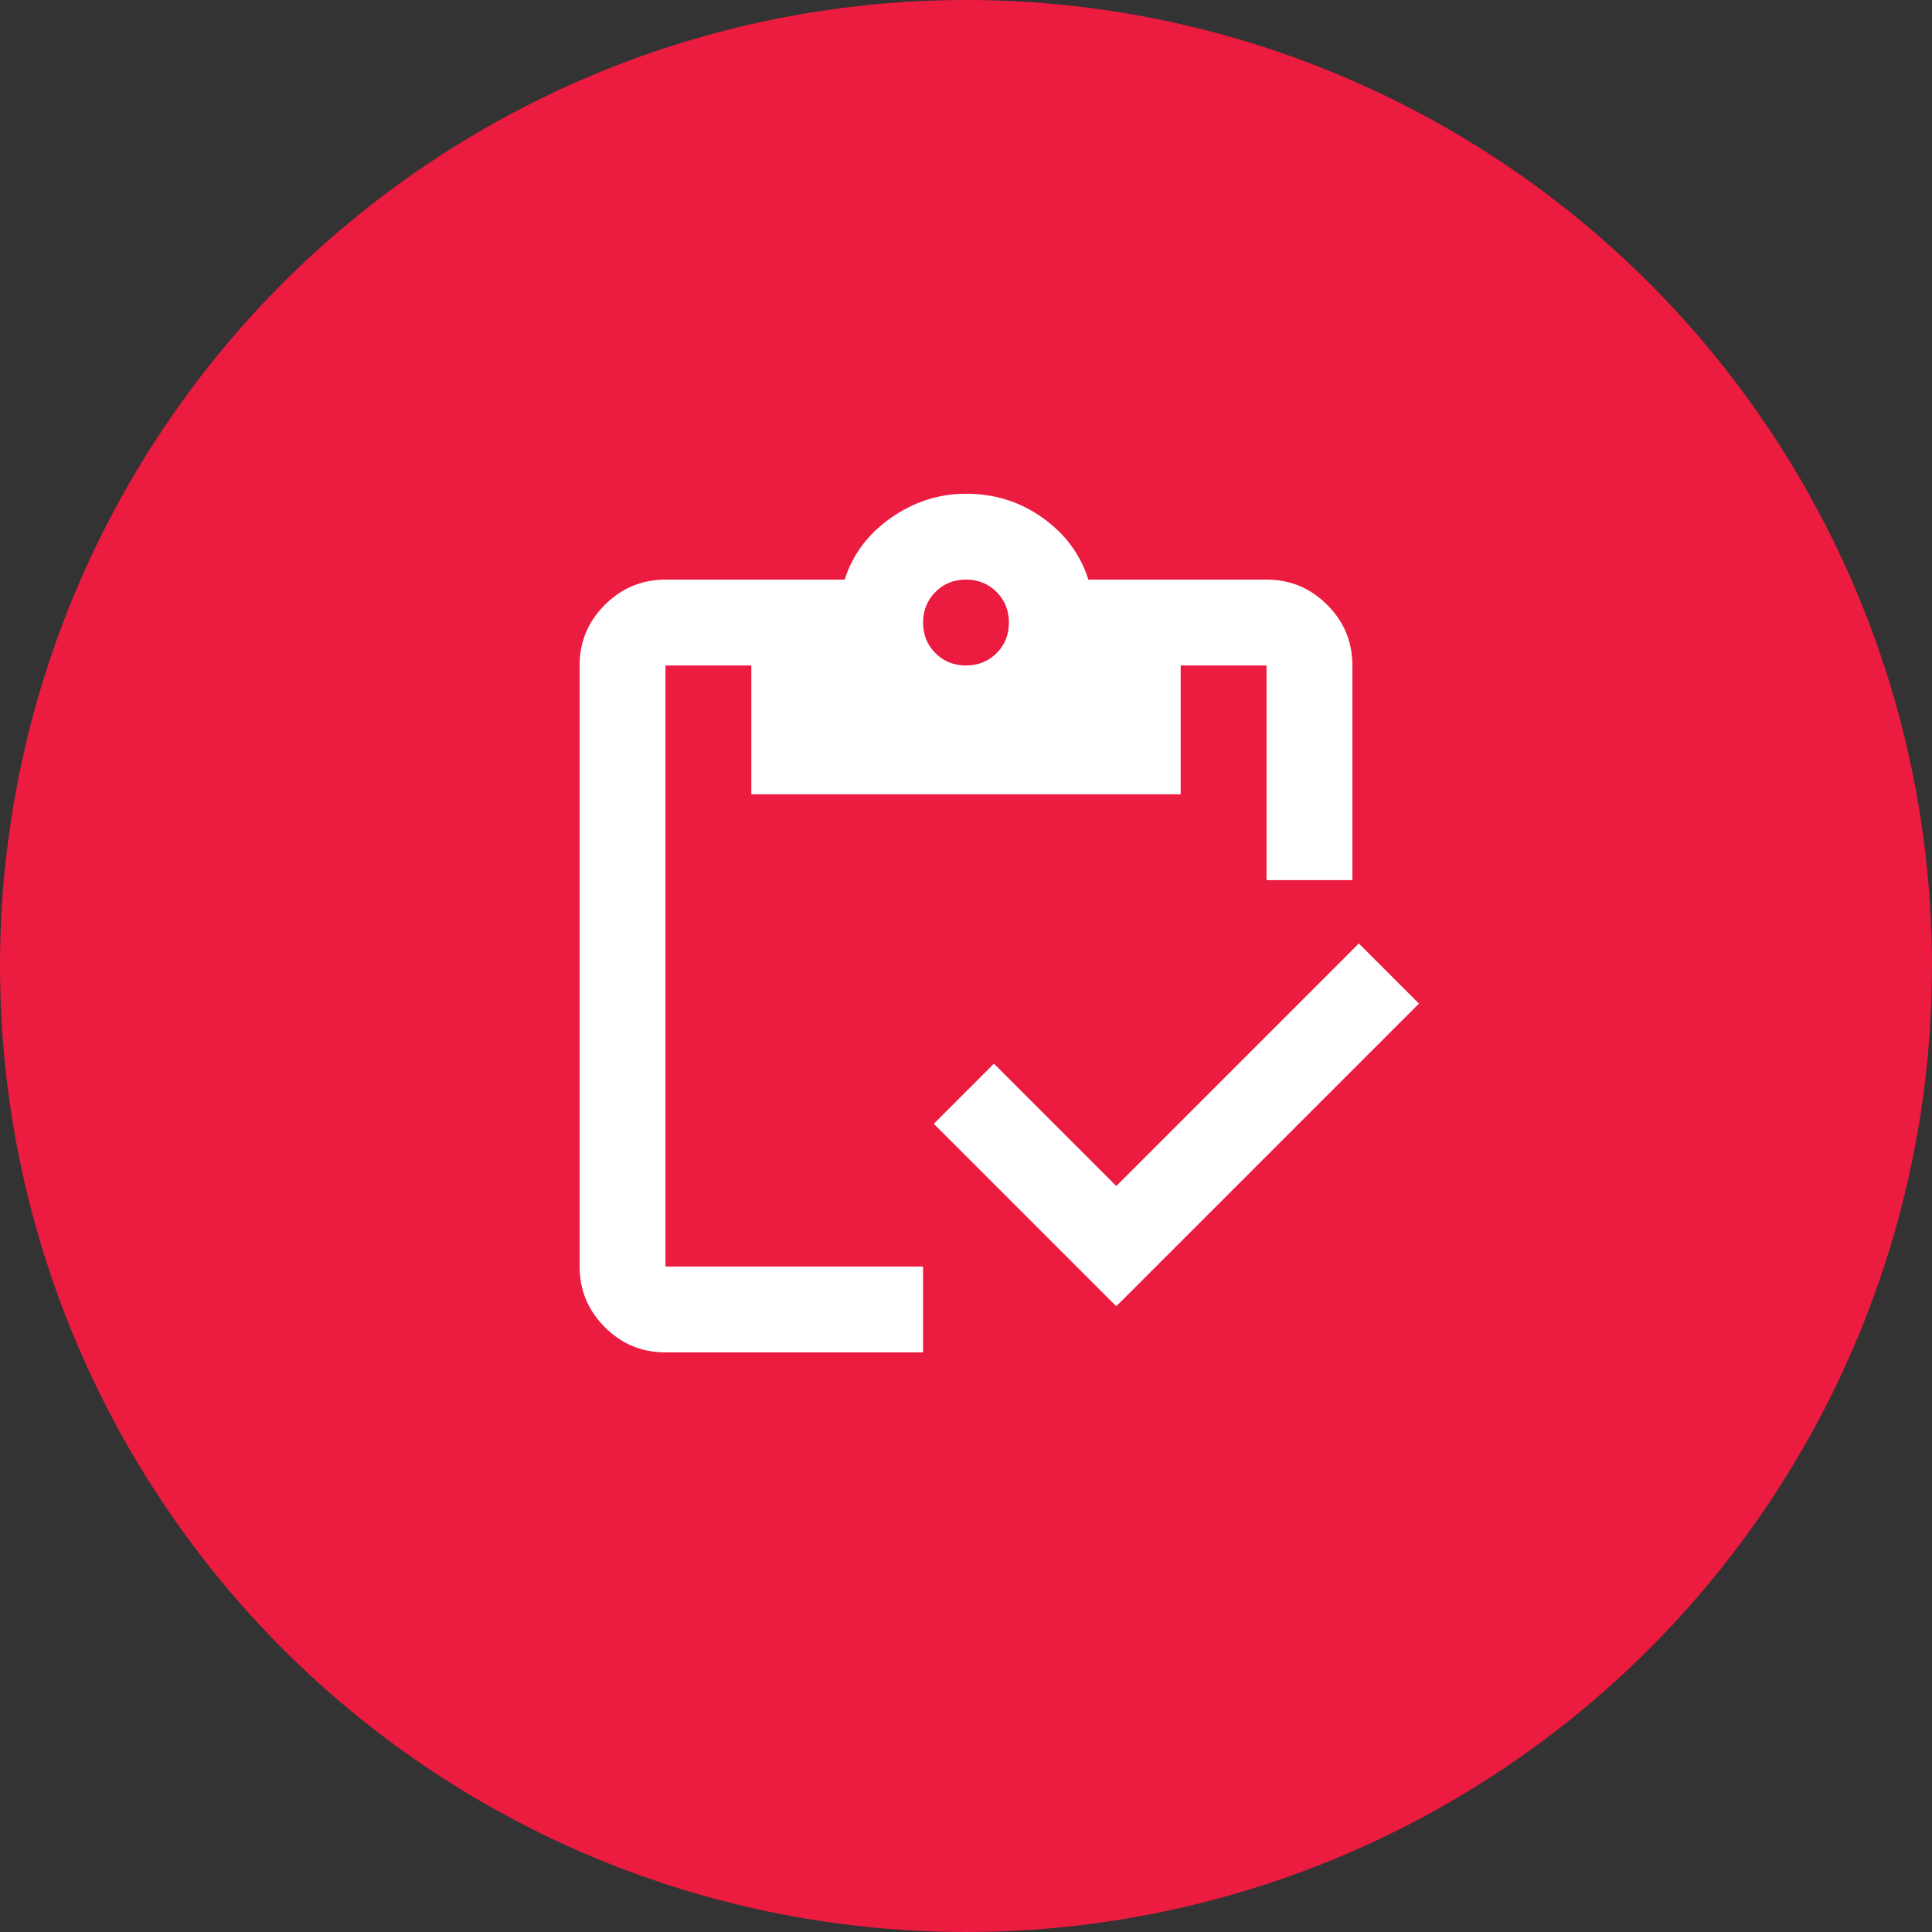 <?xml version="1.0" encoding="UTF-8"?>
<svg xmlns="http://www.w3.org/2000/svg" width="60" height="60" viewBox="0 0 60 60" fill="none">
  <rect x="0" y="0" width="60" height="60" fill="#333333" stroke="none"/>
  <circle cx="30" cy="30" r="30" fill="#EC1B40"></circle>
  <path d="M34.667 40.567L29 34.9L30.867 33.033L34.667 36.833L42.2 29.3L44.067 31.167L34.667 40.567ZM42 27.333H39.333V20.667H36.667V24.667H23.333V20.667H20.667V39.333H28.667V42H20.667C19.933 42 19.306 41.739 18.784 41.217C18.262 40.696 18.001 40.068 18 39.333V20.667C18 19.933 18.261 19.306 18.784 18.784C19.307 18.262 19.934 18.001 20.667 18H26.233C26.478 17.222 26.956 16.584 27.667 16.084C28.378 15.584 29.156 15.334 30 15.333C30.889 15.333 31.684 15.584 32.384 16.084C33.084 16.584 33.556 17.223 33.8 18H39.333C40.067 18 40.695 18.261 41.217 18.784C41.74 19.307 42.001 19.934 42 20.667V27.333ZM30 20.667C30.378 20.667 30.695 20.539 30.951 20.283C31.207 20.027 31.334 19.71 31.333 19.333C31.332 18.956 31.204 18.64 30.949 18.384C30.694 18.128 30.378 18 30 18C29.622 18 29.306 18.128 29.051 18.384C28.796 18.64 28.668 18.956 28.667 19.333C28.666 19.71 28.794 20.027 29.051 20.284C29.308 20.541 29.624 20.668 30 20.667Z" fill="white"></path>
</svg>
